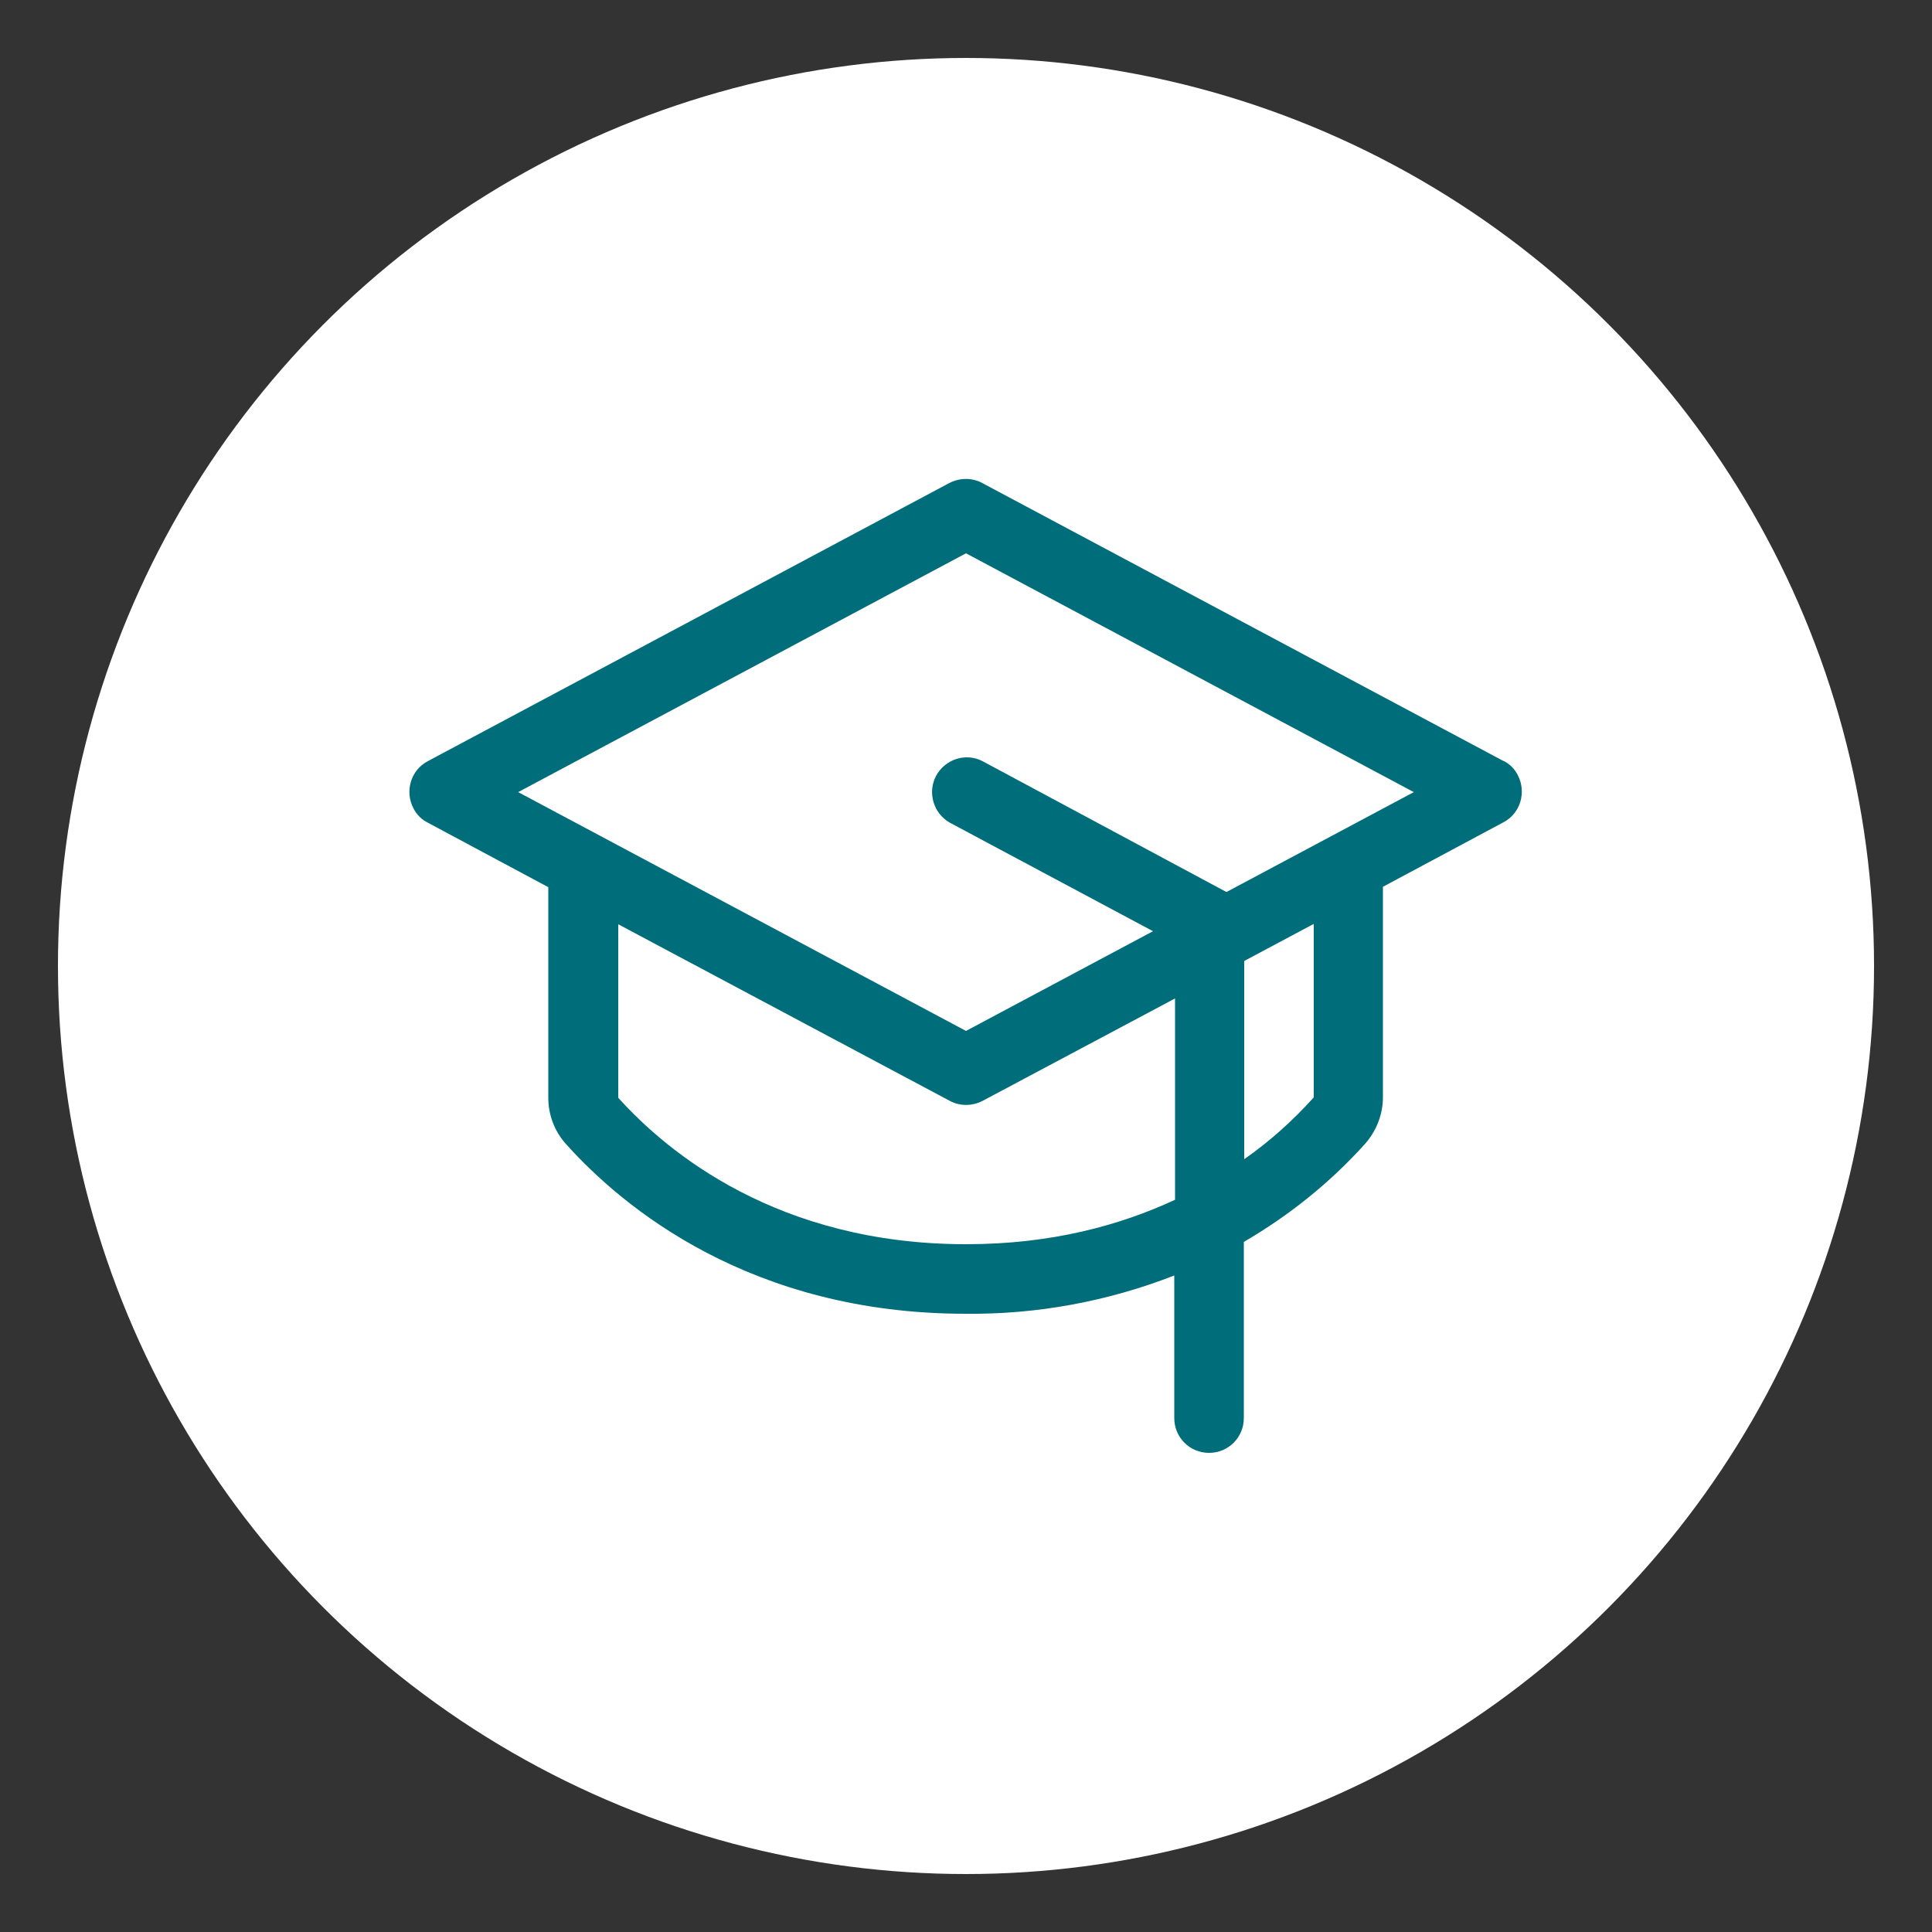 <svg viewBox="0 0 50 50" xmlns="http://www.w3.org/2000/svg" id="Layer_1">
  <rect x="0" y="0" width="50" height="50" fill="#333333" stroke="none"/>
  <defs>
    <style>
      .cls-1 {
        fill: #fff;
      }

      .cls-2 {
        fill: #006d7a;
      }
    </style>
  </defs>
  <circle r="23.5" cy="25" cx="25" class="cls-1"></circle>
  <path d="M38.92,19.7l-13.5-7.2c-.26-.14-.58-.14-.85,0l-13.5,7.2c-.44.23-.6.78-.37,1.22.08.16.21.29.37.37l3.12,1.67v5.45c0,.44.16.87.46,1.2,1.47,1.64,4.78,4.39,10.34,4.39,1.85.02,3.68-.32,5.4-.99v3.69c0,.5.4.9.9.9s.9-.4.9-.9v-4.56c1.17-.68,2.23-1.53,3.14-2.54.29-.33.46-.76.46-1.2v-5.45l3.12-1.67c.44-.23.6-.78.37-1.22-.08-.16-.21-.29-.37-.37ZM25,32.2c-4.87,0-7.73-2.38-9-3.79v-4.49l8.58,4.57c.26.14.58.14.85,0l4.98-2.65v5.21c-1.42.66-3.2,1.15-5.4,1.15ZM34,28.4c-.54.6-1.14,1.14-1.8,1.6v-5.13l1.8-.96v4.48ZM31.75,23.08h-.02s-6.3-3.38-6.3-3.38c-.44-.23-.98-.05-1.21.39-.22.43-.06.96.36,1.2l5.26,2.81-4.84,2.58-11.59-6.18,11.59-6.18,11.59,6.18-4.84,2.58Z" class="cls-2"></path>
</svg>